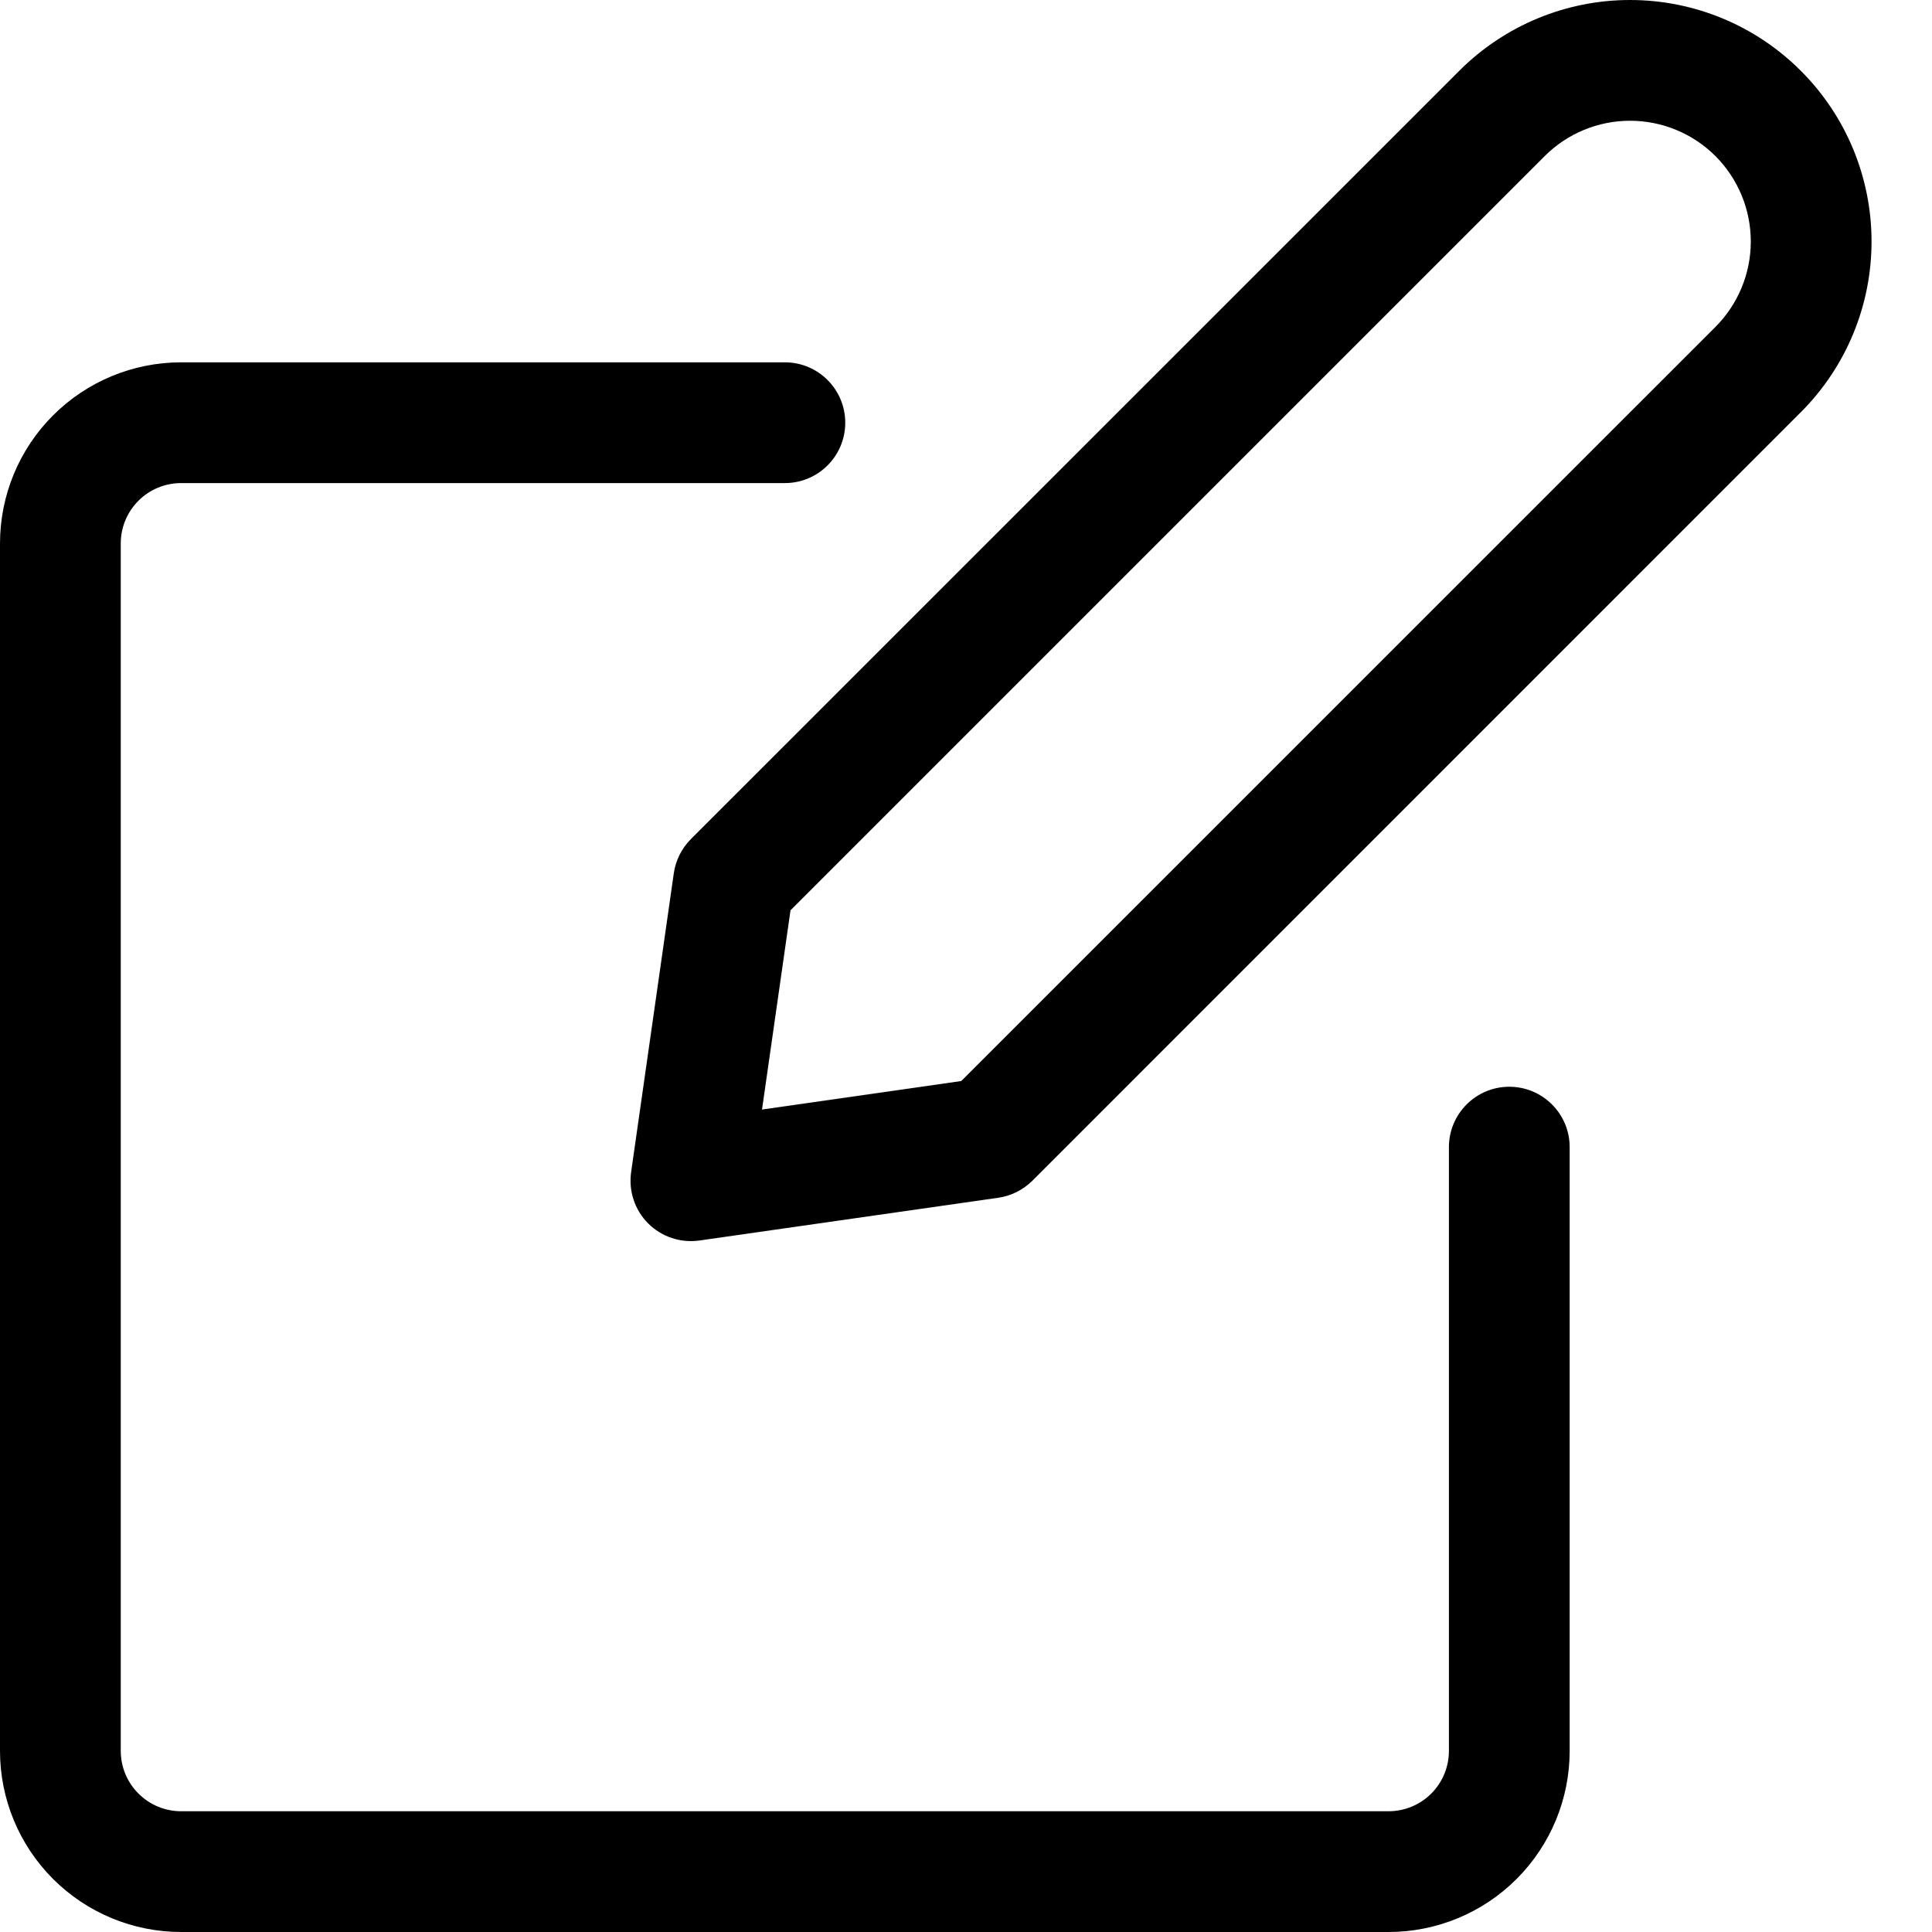 <svg xmlns="http://www.w3.org/2000/svg" viewBox="0 0 24 24" fill="none">
<path fill-rule="evenodd" clip-rule="evenodd" d="M20.249 0C19.453 0 18.691 0.316 18.128 0.879L8.582 10.424C8.468 10.539 8.393 10.688 8.37 10.849L7.84 14.561C7.807 14.795 7.885 15.031 8.052 15.198C8.219 15.365 8.455 15.443 8.689 15.41L12.401 14.879C12.561 14.856 12.71 14.781 12.825 14.667L22.37 5.121C22.933 4.559 23.249 3.796 23.249 3C23.249 2.204 22.933 1.441 22.37 0.879C21.808 0.316 21.045 0 20.249 0ZM19.189 1.939C19.47 1.658 19.851 1.5 20.249 1.5C20.647 1.5 21.029 1.658 21.31 1.939C21.591 2.221 21.749 2.602 21.749 3C21.749 3.398 21.591 3.779 21.31 4.061L11.941 13.429L9.466 13.783L9.82 11.308L19.189 1.939Z" fill="#000000"/>
<path d="M1.72 6.22C1.86 6.08 2.051 6.001 2.25 6.001H9.75C10.164 6.001 10.5 5.665 10.5 5.251C10.5 4.837 10.164 4.501 9.75 4.501H2.25C1.653 4.501 1.081 4.738 0.659 5.16C0.237 5.582 0 6.154 0 6.751V21.75C0 22.347 0.237 22.919 0.659 23.341C1.081 23.763 1.653 24 2.25 24H17.249C17.846 24 18.418 23.763 18.84 23.341C19.262 22.919 19.499 22.347 19.499 21.75V14.25C19.499 13.836 19.163 13.5 18.749 13.5C18.335 13.5 17.999 13.836 17.999 14.25V21.75C17.999 21.949 17.92 22.14 17.78 22.28C17.639 22.421 17.448 22.5 17.249 22.5H2.25C2.051 22.5 1.86 22.421 1.72 22.28C1.579 22.14 1.5 21.949 1.5 21.75V6.751C1.5 6.552 1.579 6.361 1.72 6.22Z" fill="#000000"/>
</svg>
